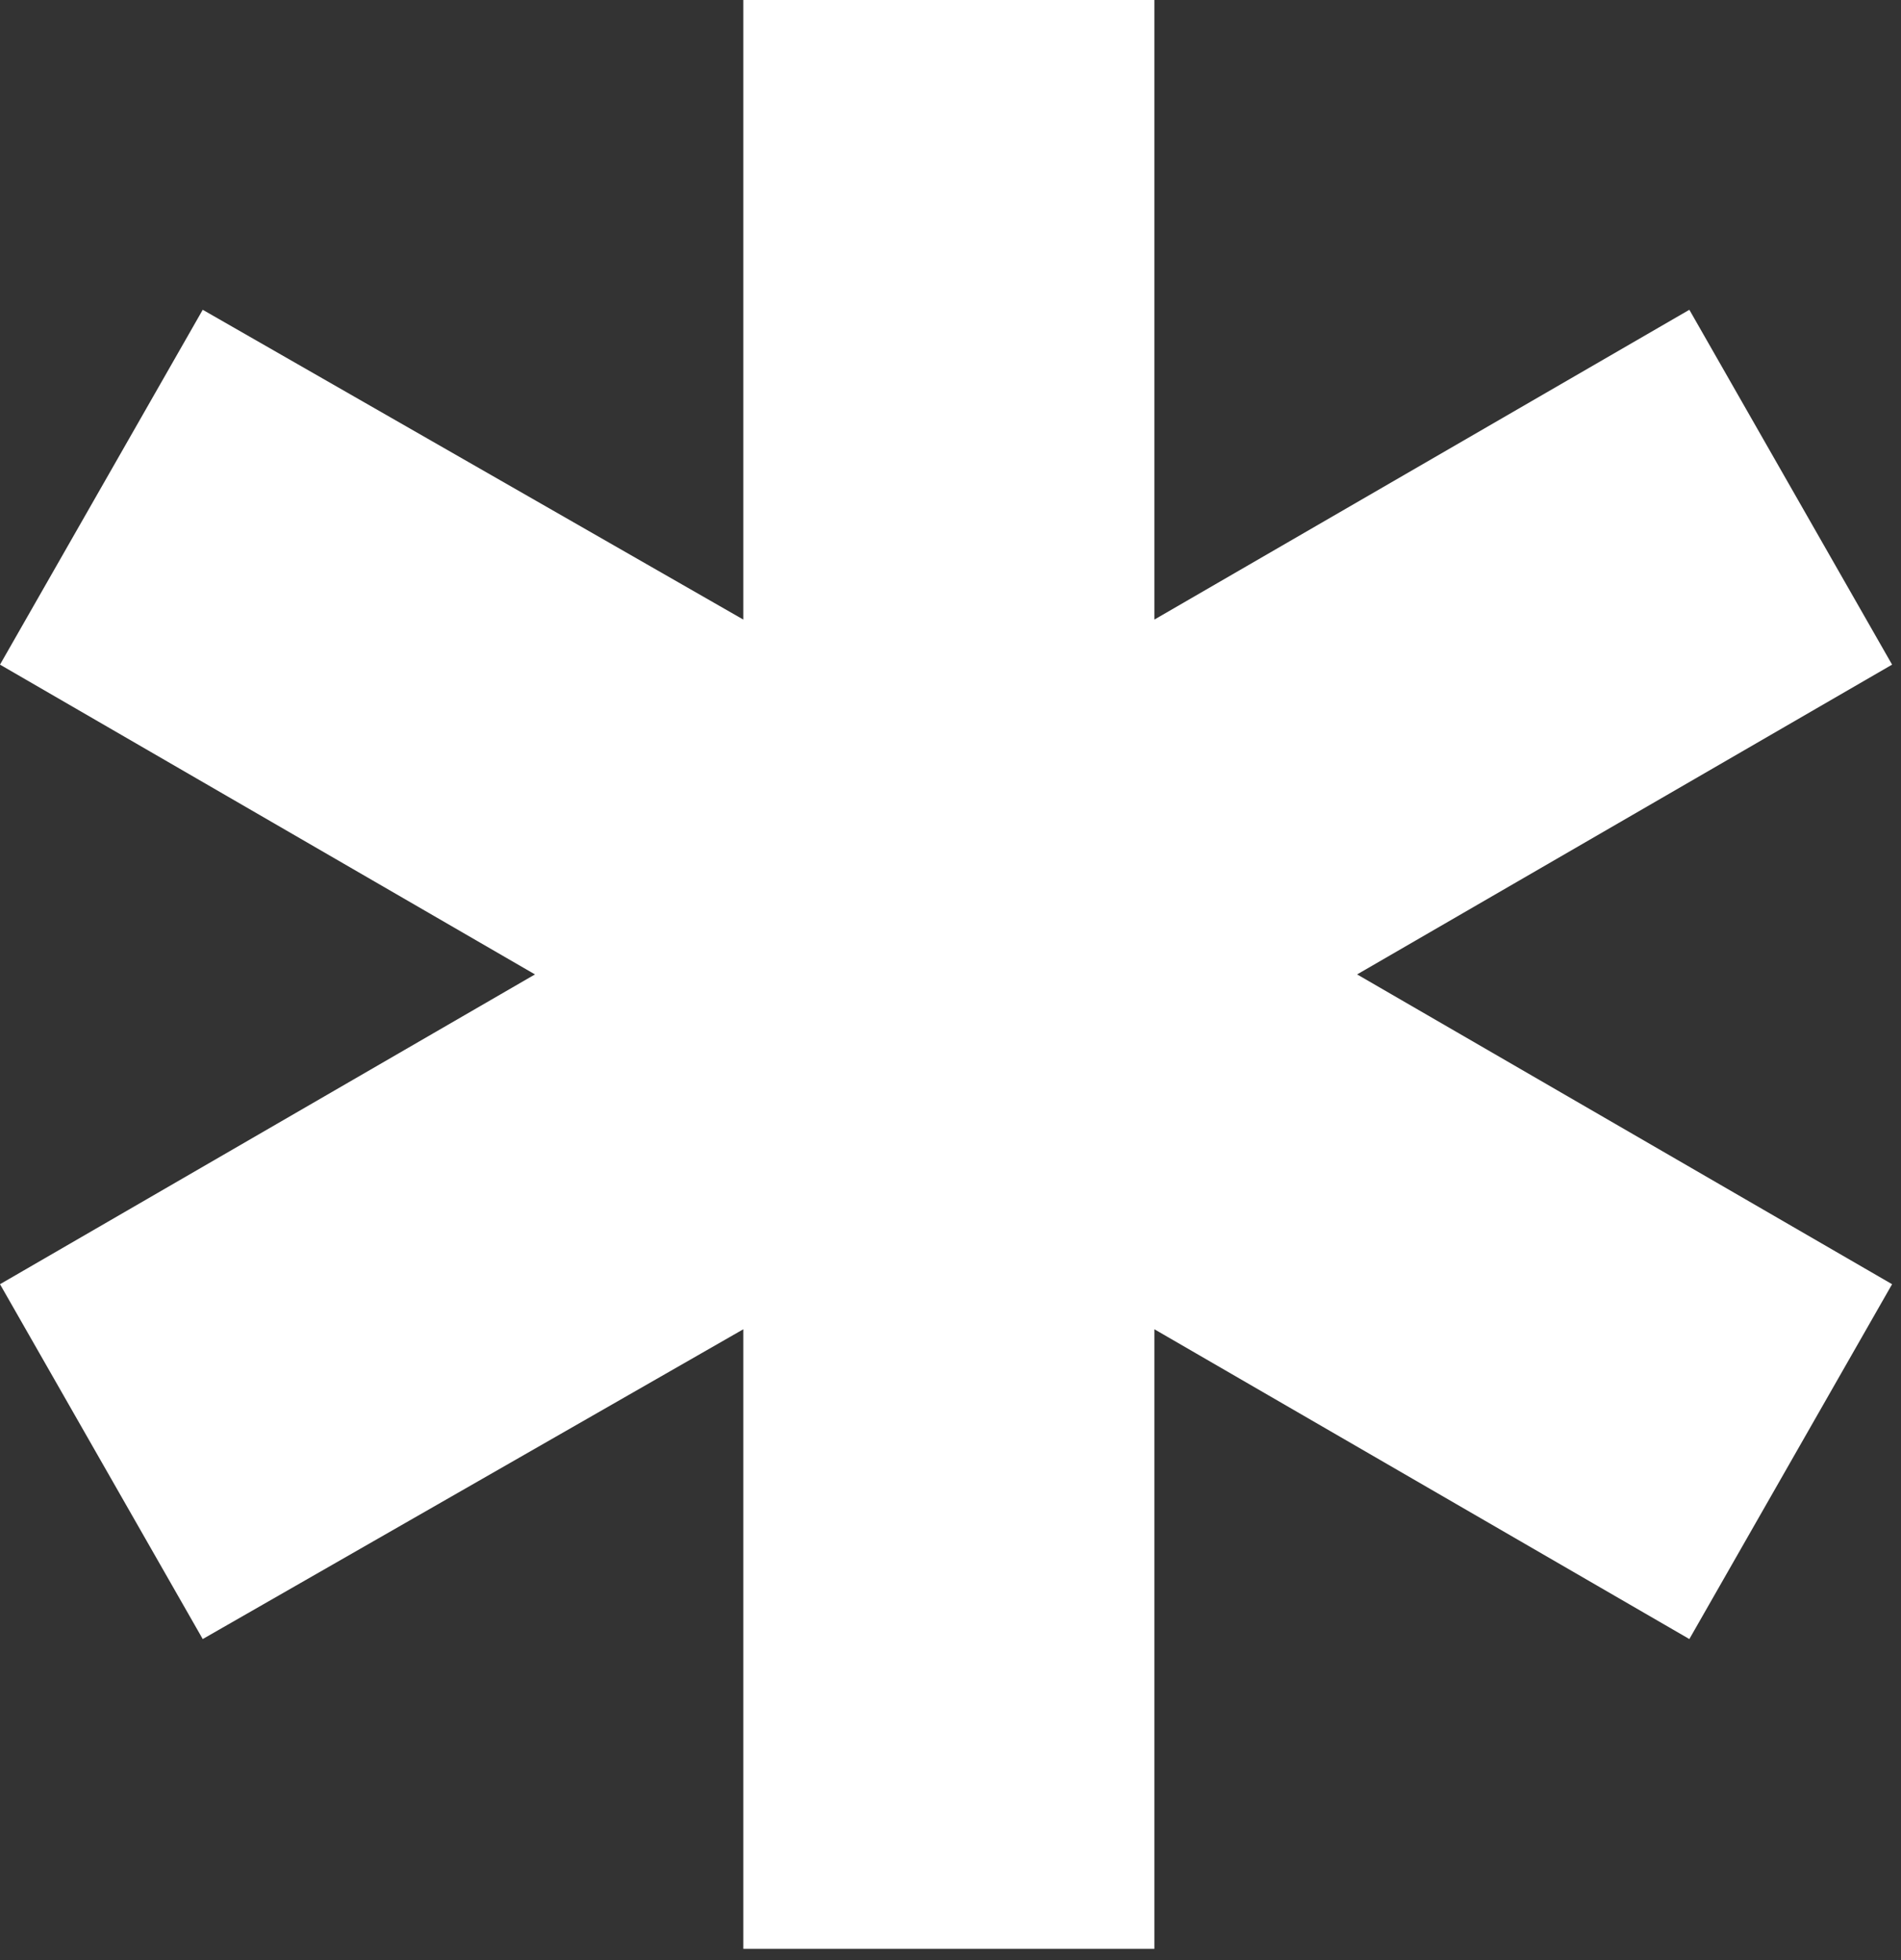 <svg width="162" height="167" viewBox="0 0 162 167" fill="none" xmlns="http://www.w3.org/2000/svg">
<rect x="0" y="0" width="162" height="167" fill="#333333" stroke="none"/>
<path d="M63.344 166.039V113.252L17.276 139.645L0 109.413L45.589 83.019L0 56.626L17.276 26.393L63.344 52.787V0H98.376V52.787L143.964 26.393L161.24 56.626L115.651 83.019L161.24 109.413L143.964 139.645L98.376 113.252V166.039H63.344Z" fill="white"/>
</svg>
